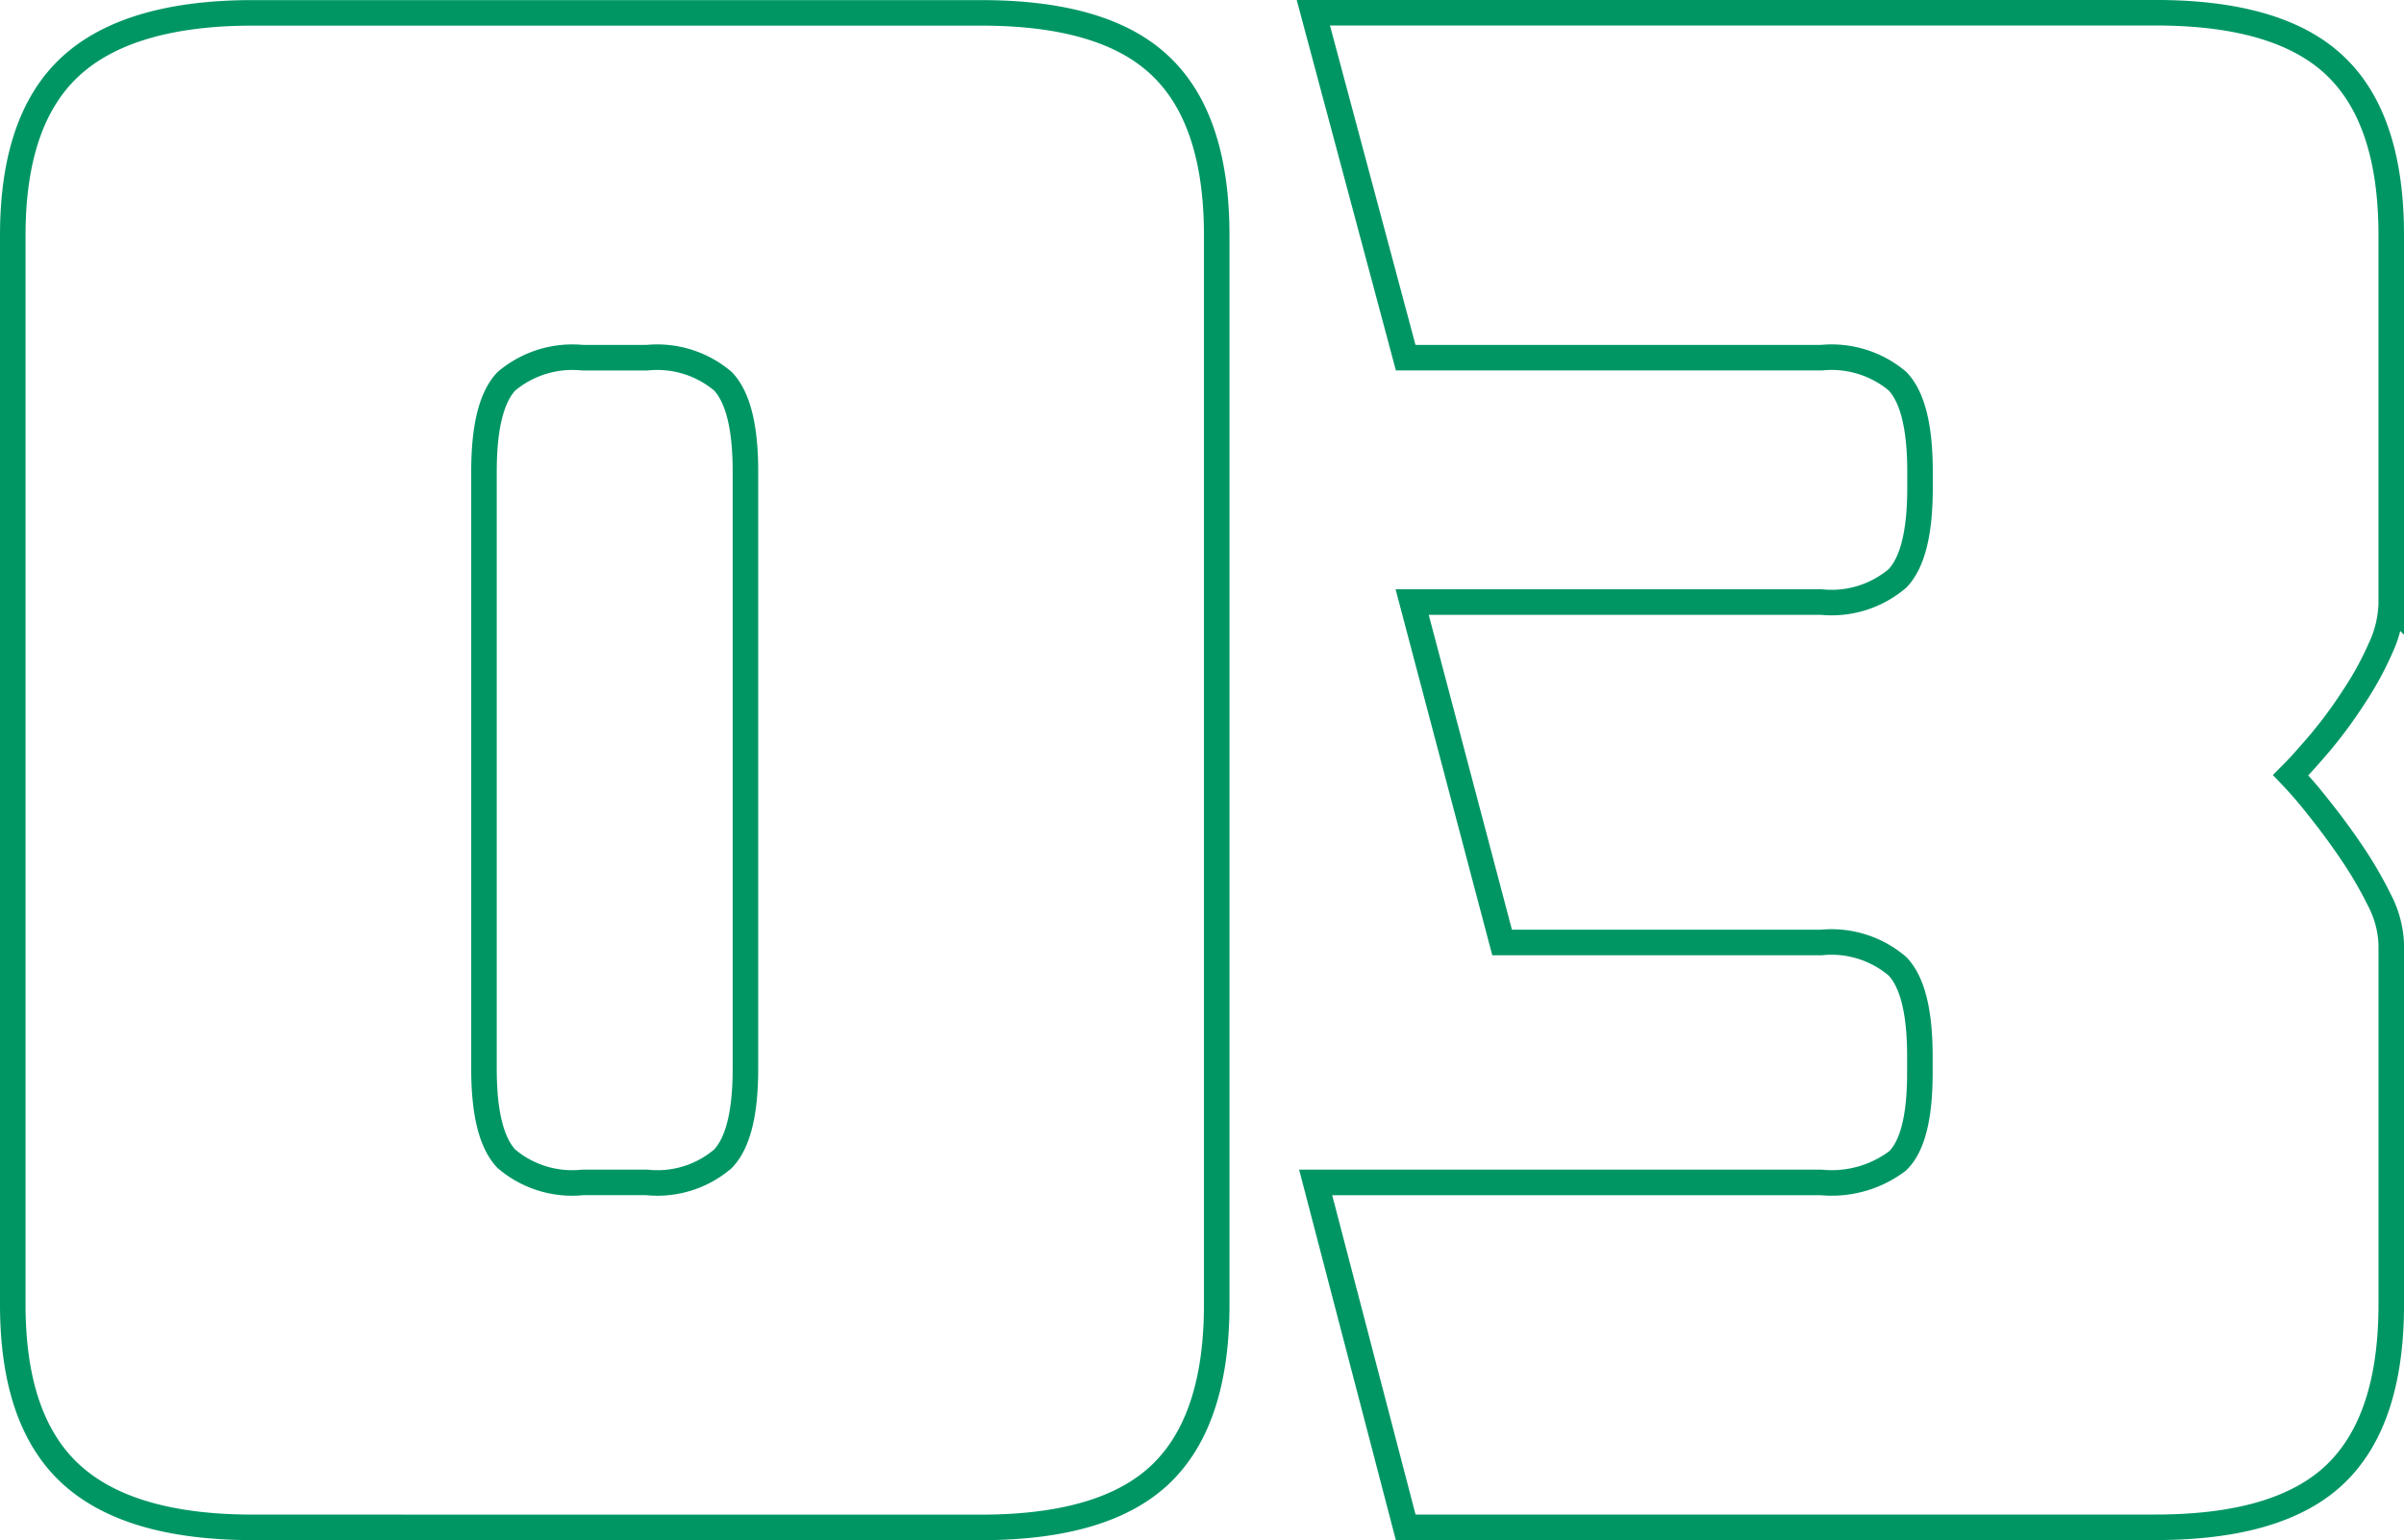 <svg xmlns="http://www.w3.org/2000/svg" width="94.127" height="60.321" viewBox="0 0 94.127 60.321"><defs><style>.a{fill:none;stroke:#009664;}</style></defs><g transform="translate(0.5 0.5)"><path class="a" d="M3054.278,2146.374q-4.868,0-7.138-2.1c-1.511-1.4-2.258-3.609-2.258-6.628V2095.78c0-3.022.748-5.23,2.258-6.623s3.893-2.1,7.138-2.1H3082.8q4.868,0,7.041,2.1,2.183,2.089,2.181,6.623v41.868q0,4.529-2.181,6.628t-7.041,2.1Zm9.054-17.956q0,2.6.88,3.522a3.967,3.967,0,0,0,2.98.924h2.524a3.939,3.939,0,0,0,2.971-.924q.883-.92.882-3.522V2105.01q0-2.6-.882-3.526a3.982,3.982,0,0,0-2.971-.921h-2.524a4.01,4.01,0,0,0-2.98.921q-.88.925-.88,3.526Z" transform="translate(-3044.882 -2087.053)"></path><path class="a" d="M3052.255,2132.865h19.8a4.279,4.279,0,0,0,2.978-.838q.88-.84.88-3.442v-.671q0-2.6-.88-3.517a3.976,3.976,0,0,0-2.978-.93h-12.5l-3.522-13.333h16.027a3.976,3.976,0,0,0,2.978-.93q.88-.922.88-3.524v-.671q0-2.6-.88-3.526a4.014,4.014,0,0,0-2.978-.921H3055.78l-3.616-13.51h32.983q4.865,0,7.047,2.1,2.179,2.089,2.174,6.623v14.431a4.4,4.4,0,0,1-.412,1.72,12.644,12.644,0,0,1-1.057,1.929,17.747,17.747,0,0,1-1.294,1.761c-.454.533-.838.966-1.173,1.3a16.315,16.315,0,0,1,1.083,1.259q.675.84,1.3,1.762a15.847,15.847,0,0,1,1.1,1.888,4.04,4.04,0,0,1,.454,1.719v14.1q0,4.529-2.174,6.628t-7.047,2.1H3055.78Z" transform="translate(-3001.241 -2087.053)"></path></g></svg>